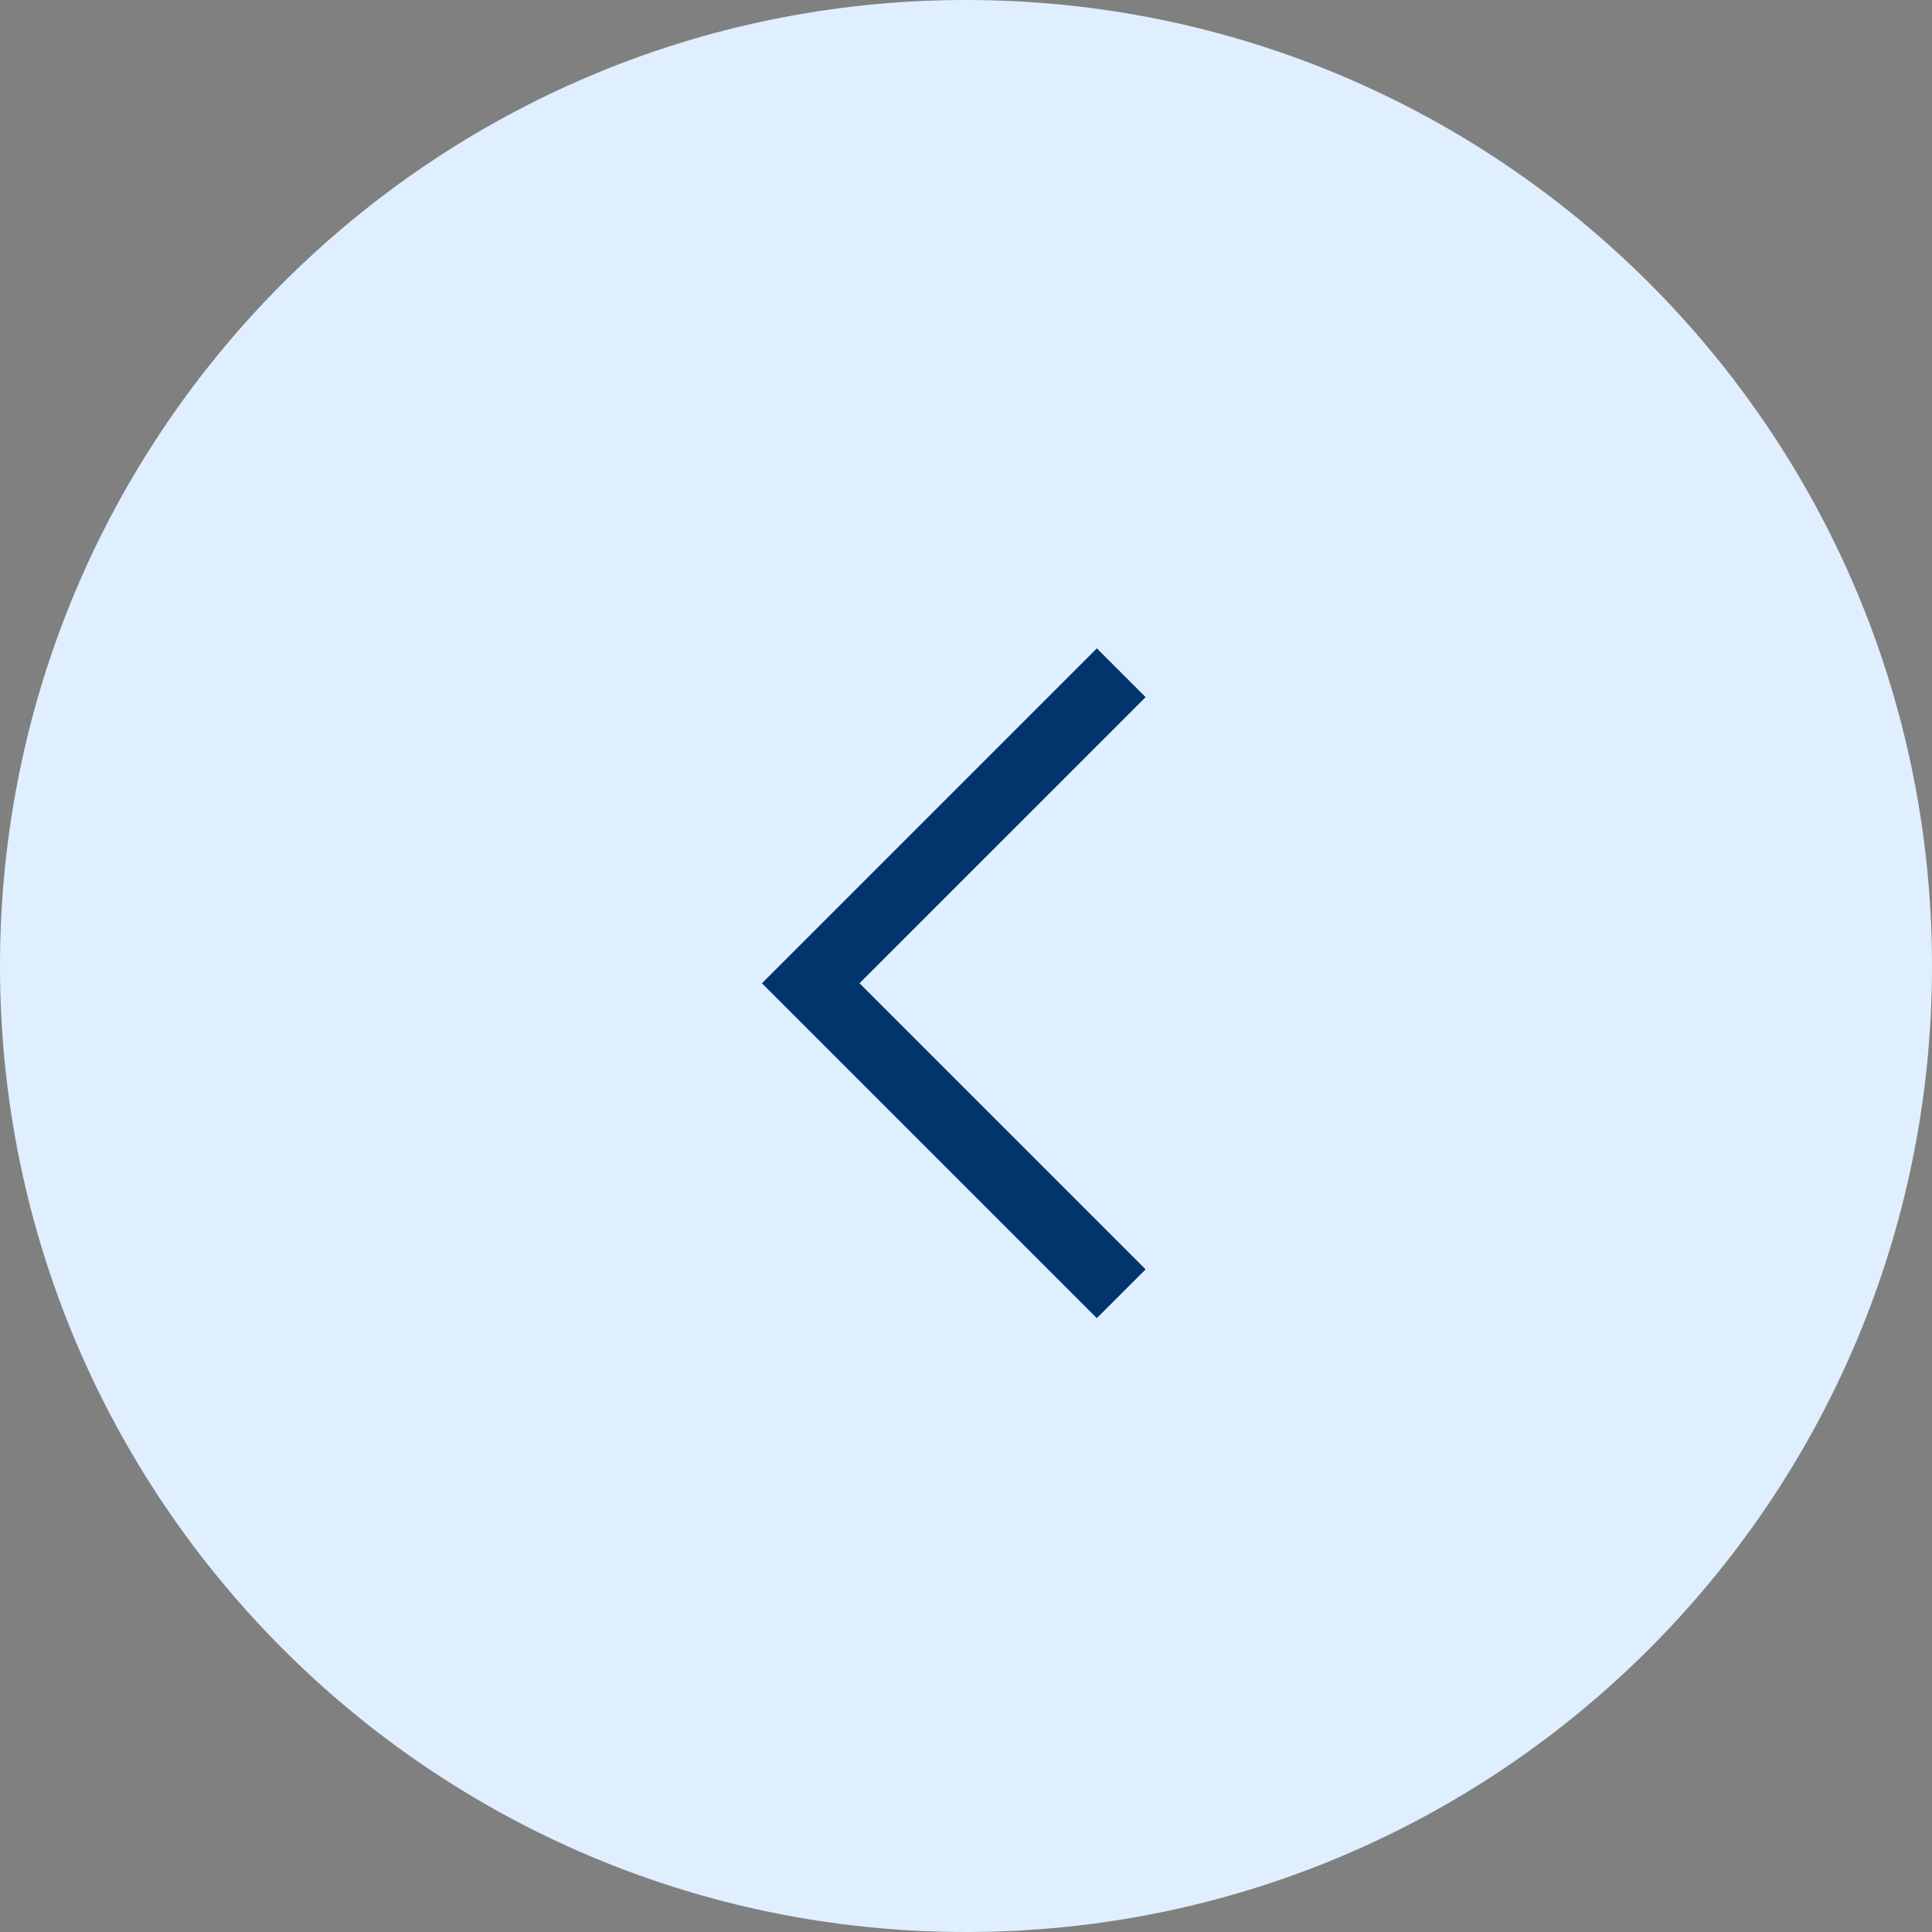 <svg width="56" height="56" viewBox="0 0 56 56" fill="none" xmlns="http://www.w3.org/2000/svg">
<rect x="0" y="0" width="56" height="56" fill="#808080" stroke="none"/>
<path d="M28 0C12.536 0 0 12.536 0 28C0 43.464 12.536 56 28 56C43.464 56 56 43.464 56 28C56 12.536 43.464 0 28 0Z" fill="#DFEFFF"/>
<path d="M32.5 37.5L23.5 28.5L32.5 19.5" fill="#DFEFFF"/>
<path d="M32.5 37.5L23.5 28.5L32.5 19.5" stroke="#00366C" stroke-width="2"/>
</svg>
